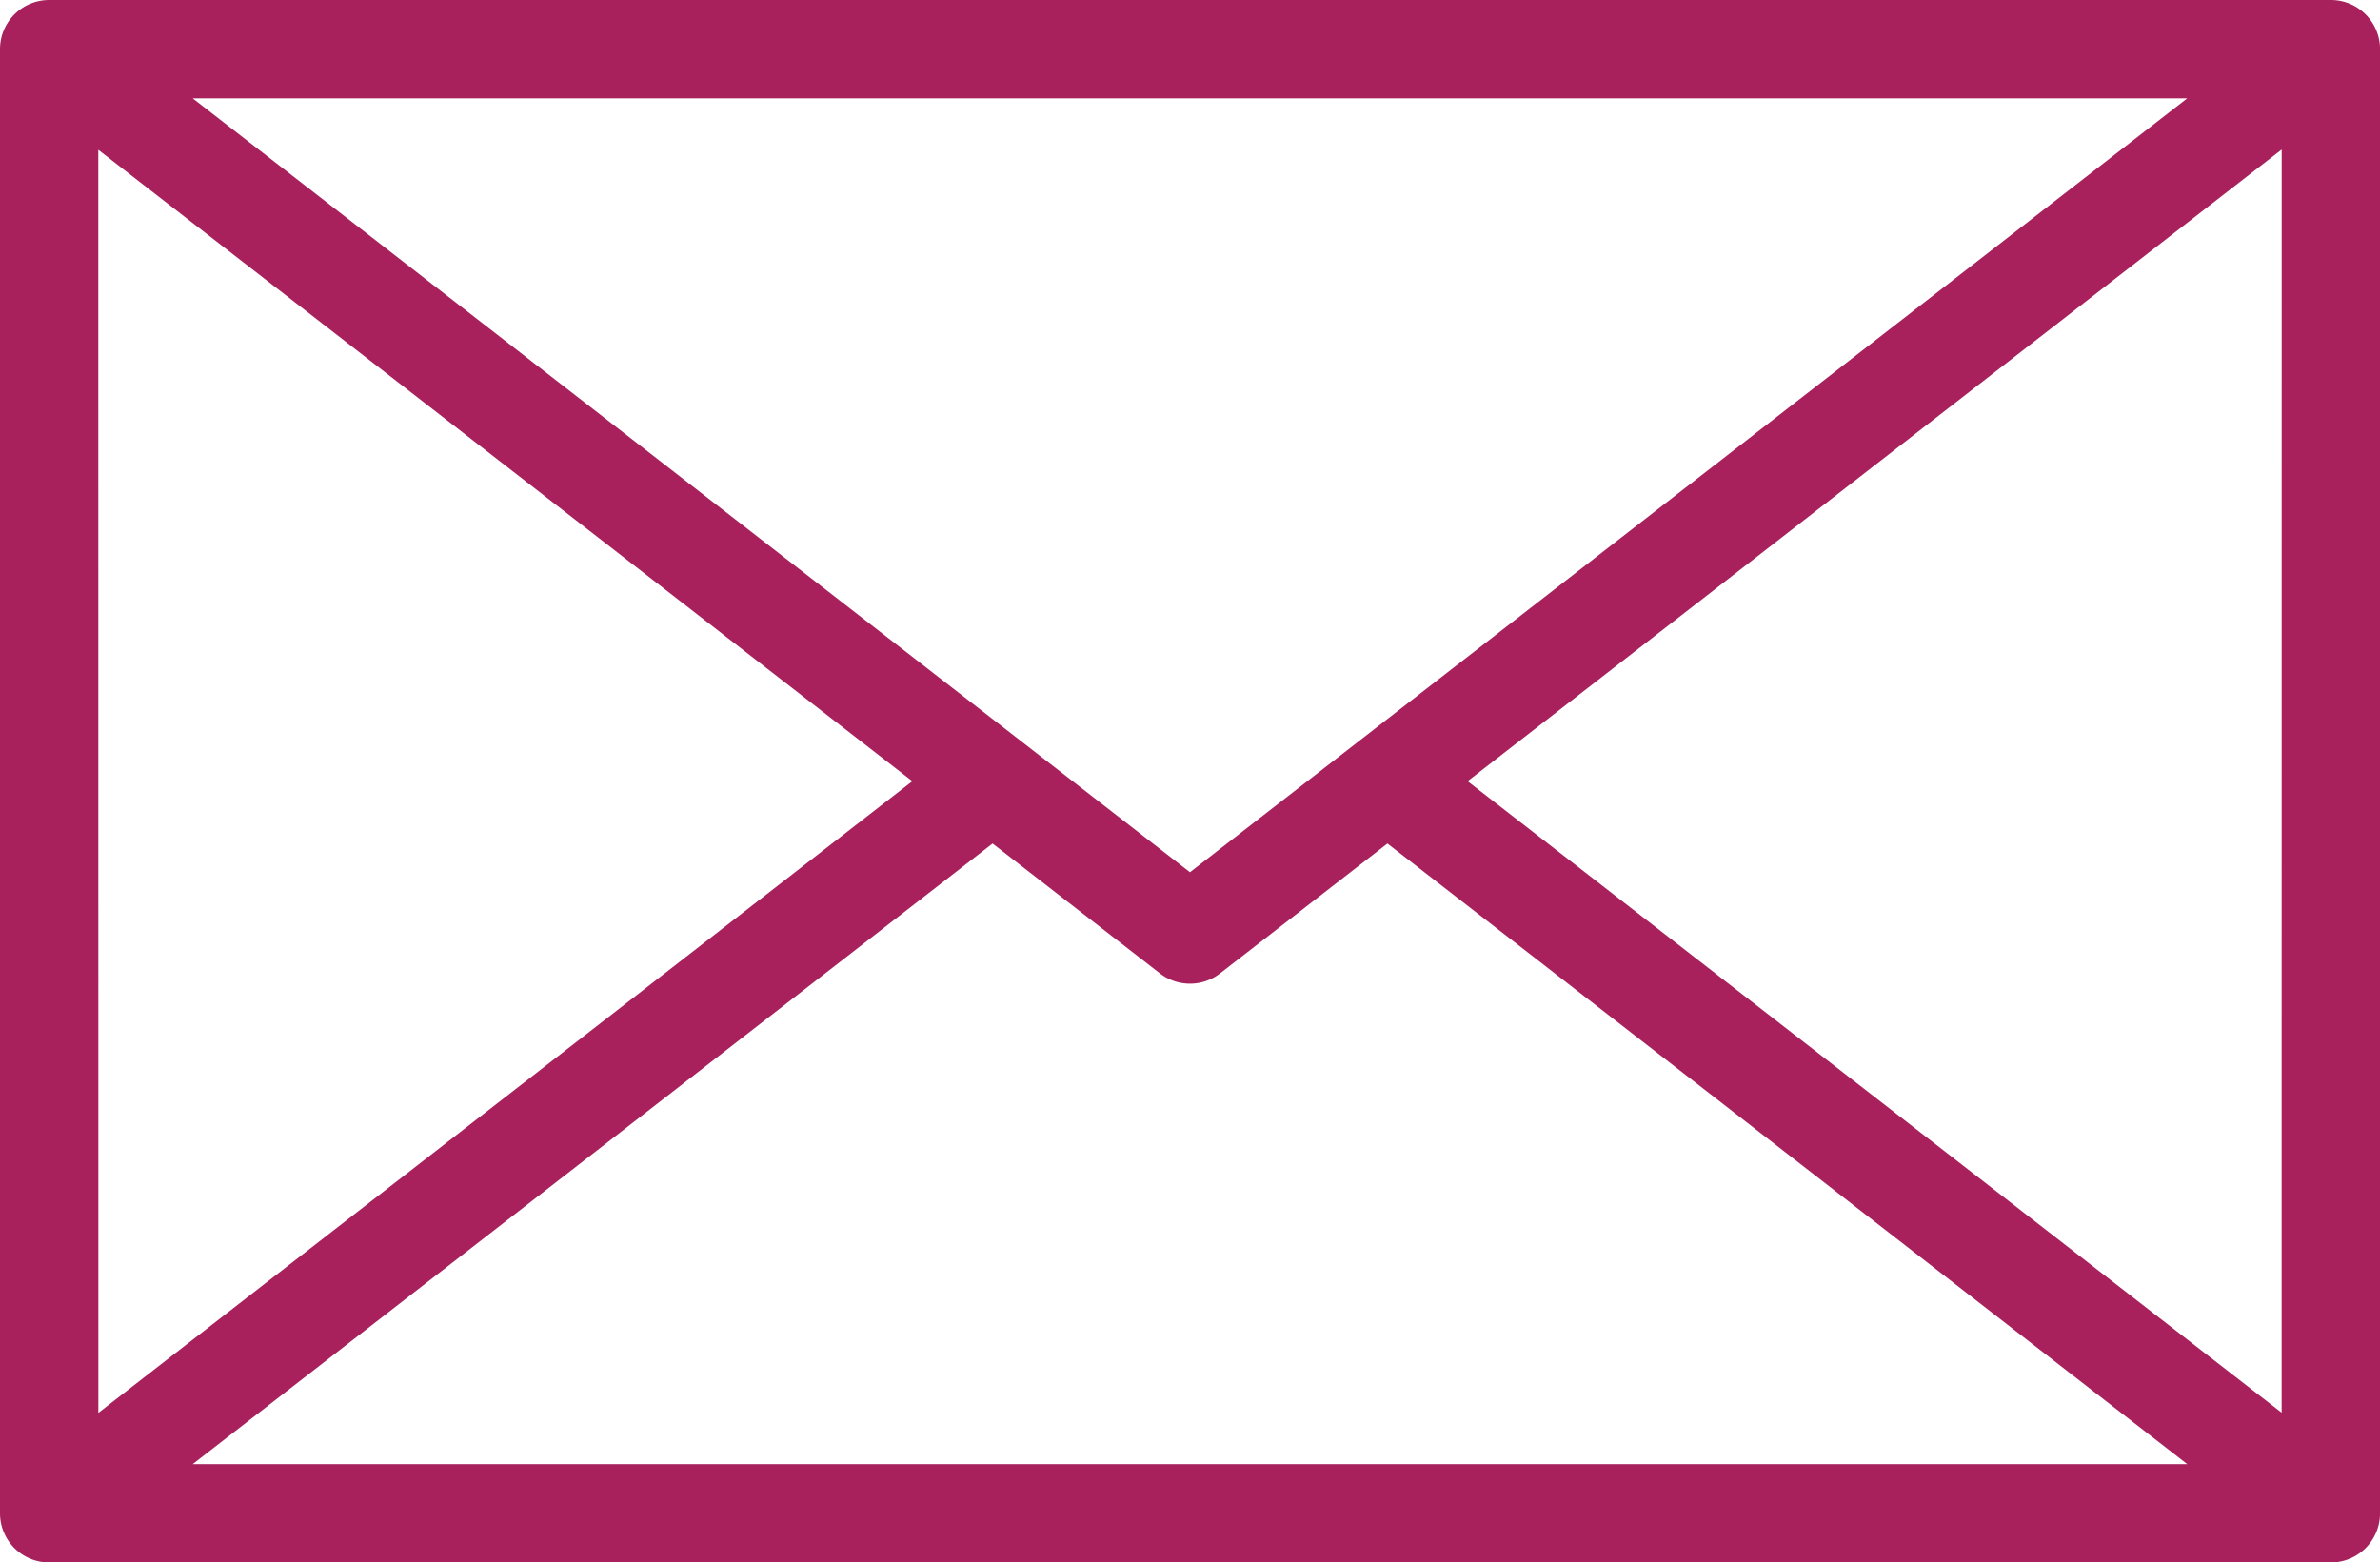 <svg id="Gruppe_121" data-name="Gruppe 121" xmlns="http://www.w3.org/2000/svg" xmlns:xlink="http://www.w3.org/1999/xlink" width="41.619" height="27.327" viewBox="0 0 41.619 27.327">
  <defs>
    <clipPath id="clip-path">
      <rect id="Rechteck_41" data-name="Rechteck 41" width="41.619" height="27.327" fill="#a8215c"/>
    </clipPath>
  </defs>
  <g id="Gruppe_96" data-name="Gruppe 96" clip-path="url(#clip-path)">
    <path id="Pfad_71" data-name="Pfad 71" d="M40.759,0H.86A.86.86,0,0,0,0,.86V26.467a.86.86,0,0,0,.86.86h39.9a.86.86,0,0,0,.86-.86V.86a.86.86,0,0,0-.86-.86M38.248,1.72,20.809,15.255,3.37,1.72Zm-36.529.9L15.954,13.663,1.72,24.711ZM3.37,25.607,17.357,14.753l2.925,2.27a.859.859,0,0,0,1.055,0l2.925-2.27L38.248,25.607Zm36.529-.9L25.664,13.663,39.9,2.615Z" fill="#a8215c"/>
  </g>
</svg>
